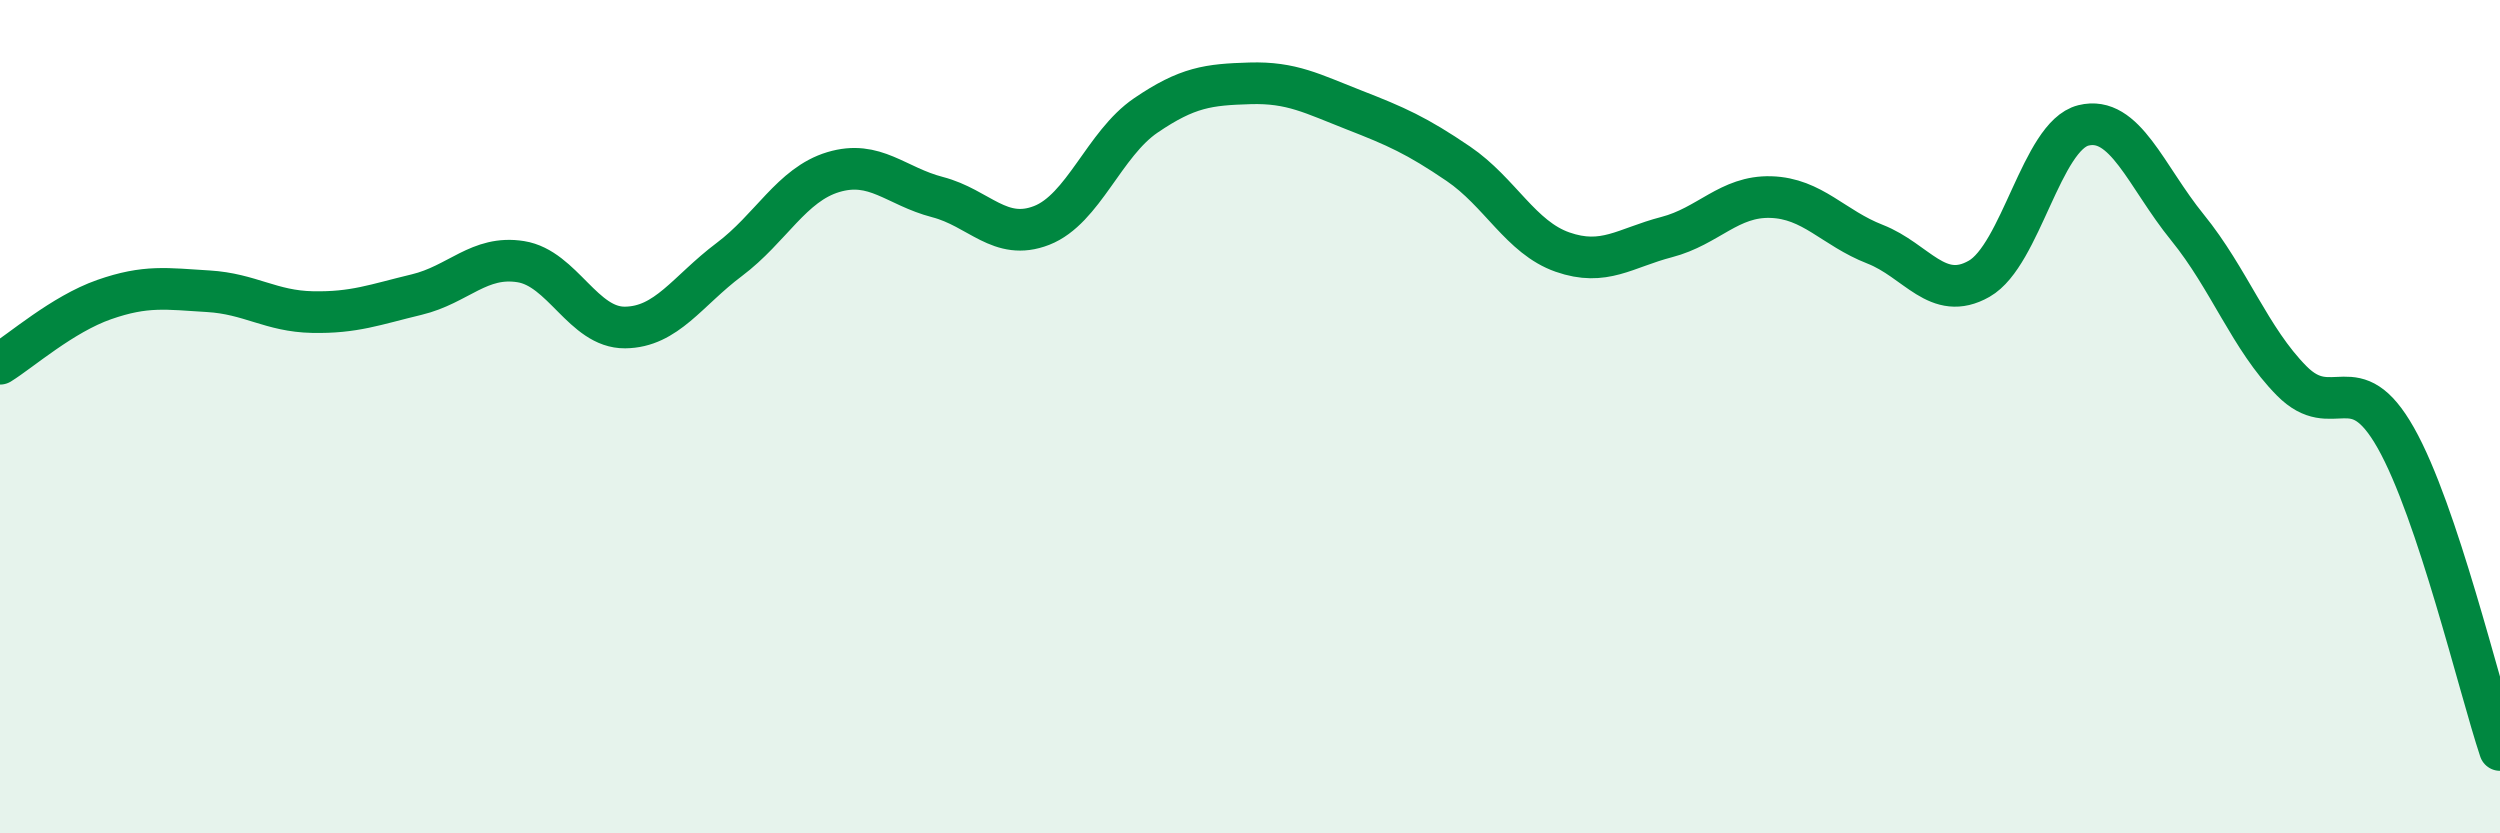
    <svg width="60" height="20" viewBox="0 0 60 20" xmlns="http://www.w3.org/2000/svg">
      <path
        d="M 0,8.73 C 0.5,8.42 1.5,7.54 2.5,7.19 C 3.5,6.84 4,6.93 5,6.99 C 6,7.05 6.5,7.47 7.5,7.49 C 8.5,7.51 9,7.31 10,7.07 C 11,6.83 11.5,6.12 12.5,6.28 C 13.5,6.44 14,7.87 15,7.86 C 16,7.85 16.5,6.98 17.5,6.23 C 18.5,5.48 19,4.43 20,4.13 C 21,3.83 21.5,4.47 22.5,4.73 C 23.5,4.99 24,5.8 25,5.41 C 26,5.02 26.5,3.45 27.5,2.77 C 28.5,2.09 29,2.03 30,2 C 31,1.97 31.5,2.25 32.5,2.64 C 33.5,3.03 34,3.25 35,3.93 C 36,4.61 36.5,5.7 37.5,6.05 C 38.5,6.4 39,5.95 40,5.69 C 41,5.43 41.5,4.7 42.5,4.73 C 43.5,4.76 44,5.47 45,5.86 C 46,6.25 46.5,7.26 47.5,6.69 C 48.5,6.12 49,3.26 50,3.01 C 51,2.76 51.5,4.23 52.5,5.46 C 53.5,6.69 54,8.13 55,9.14 C 56,10.15 56.5,8.74 57.5,10.51 C 58.5,12.28 59.5,16.5 60,18L60 20L0 20Z"
        fill="#008740"
        opacity="0.1"
        stroke-linecap="round"
        stroke-linejoin="round"
      />
      <path
        d="M 0,8.73 C 0.5,8.42 1.5,7.54 2.5,7.19 C 3.5,6.84 4,6.93 5,6.99 C 6,7.05 6.5,7.47 7.5,7.49 C 8.5,7.51 9,7.31 10,7.07 C 11,6.83 11.5,6.12 12.5,6.28 C 13.5,6.44 14,7.87 15,7.86 C 16,7.85 16.5,6.98 17.5,6.23 C 18.5,5.48 19,4.43 20,4.13 C 21,3.83 21.5,4.47 22.5,4.73 C 23.5,4.99 24,5.8 25,5.41 C 26,5.02 26.5,3.45 27.5,2.77 C 28.5,2.09 29,2.03 30,2 C 31,1.97 31.5,2.25 32.5,2.64 C 33.5,3.03 34,3.25 35,3.93 C 36,4.61 36.5,5.7 37.5,6.05 C 38.5,6.4 39,5.95 40,5.69 C 41,5.43 41.5,4.7 42.5,4.73 C 43.5,4.76 44,5.47 45,5.86 C 46,6.25 46.5,7.26 47.5,6.69 C 48.5,6.12 49,3.26 50,3.01 C 51,2.76 51.5,4.23 52.5,5.46 C 53.5,6.69 54,8.13 55,9.14 C 56,10.15 56.5,8.74 57.5,10.51 C 58.5,12.28 59.5,16.5 60,18"
        stroke="#008740"
        stroke-width="1"
        fill="none"
        stroke-linecap="round"
        stroke-linejoin="round"
      />
    </svg>
  